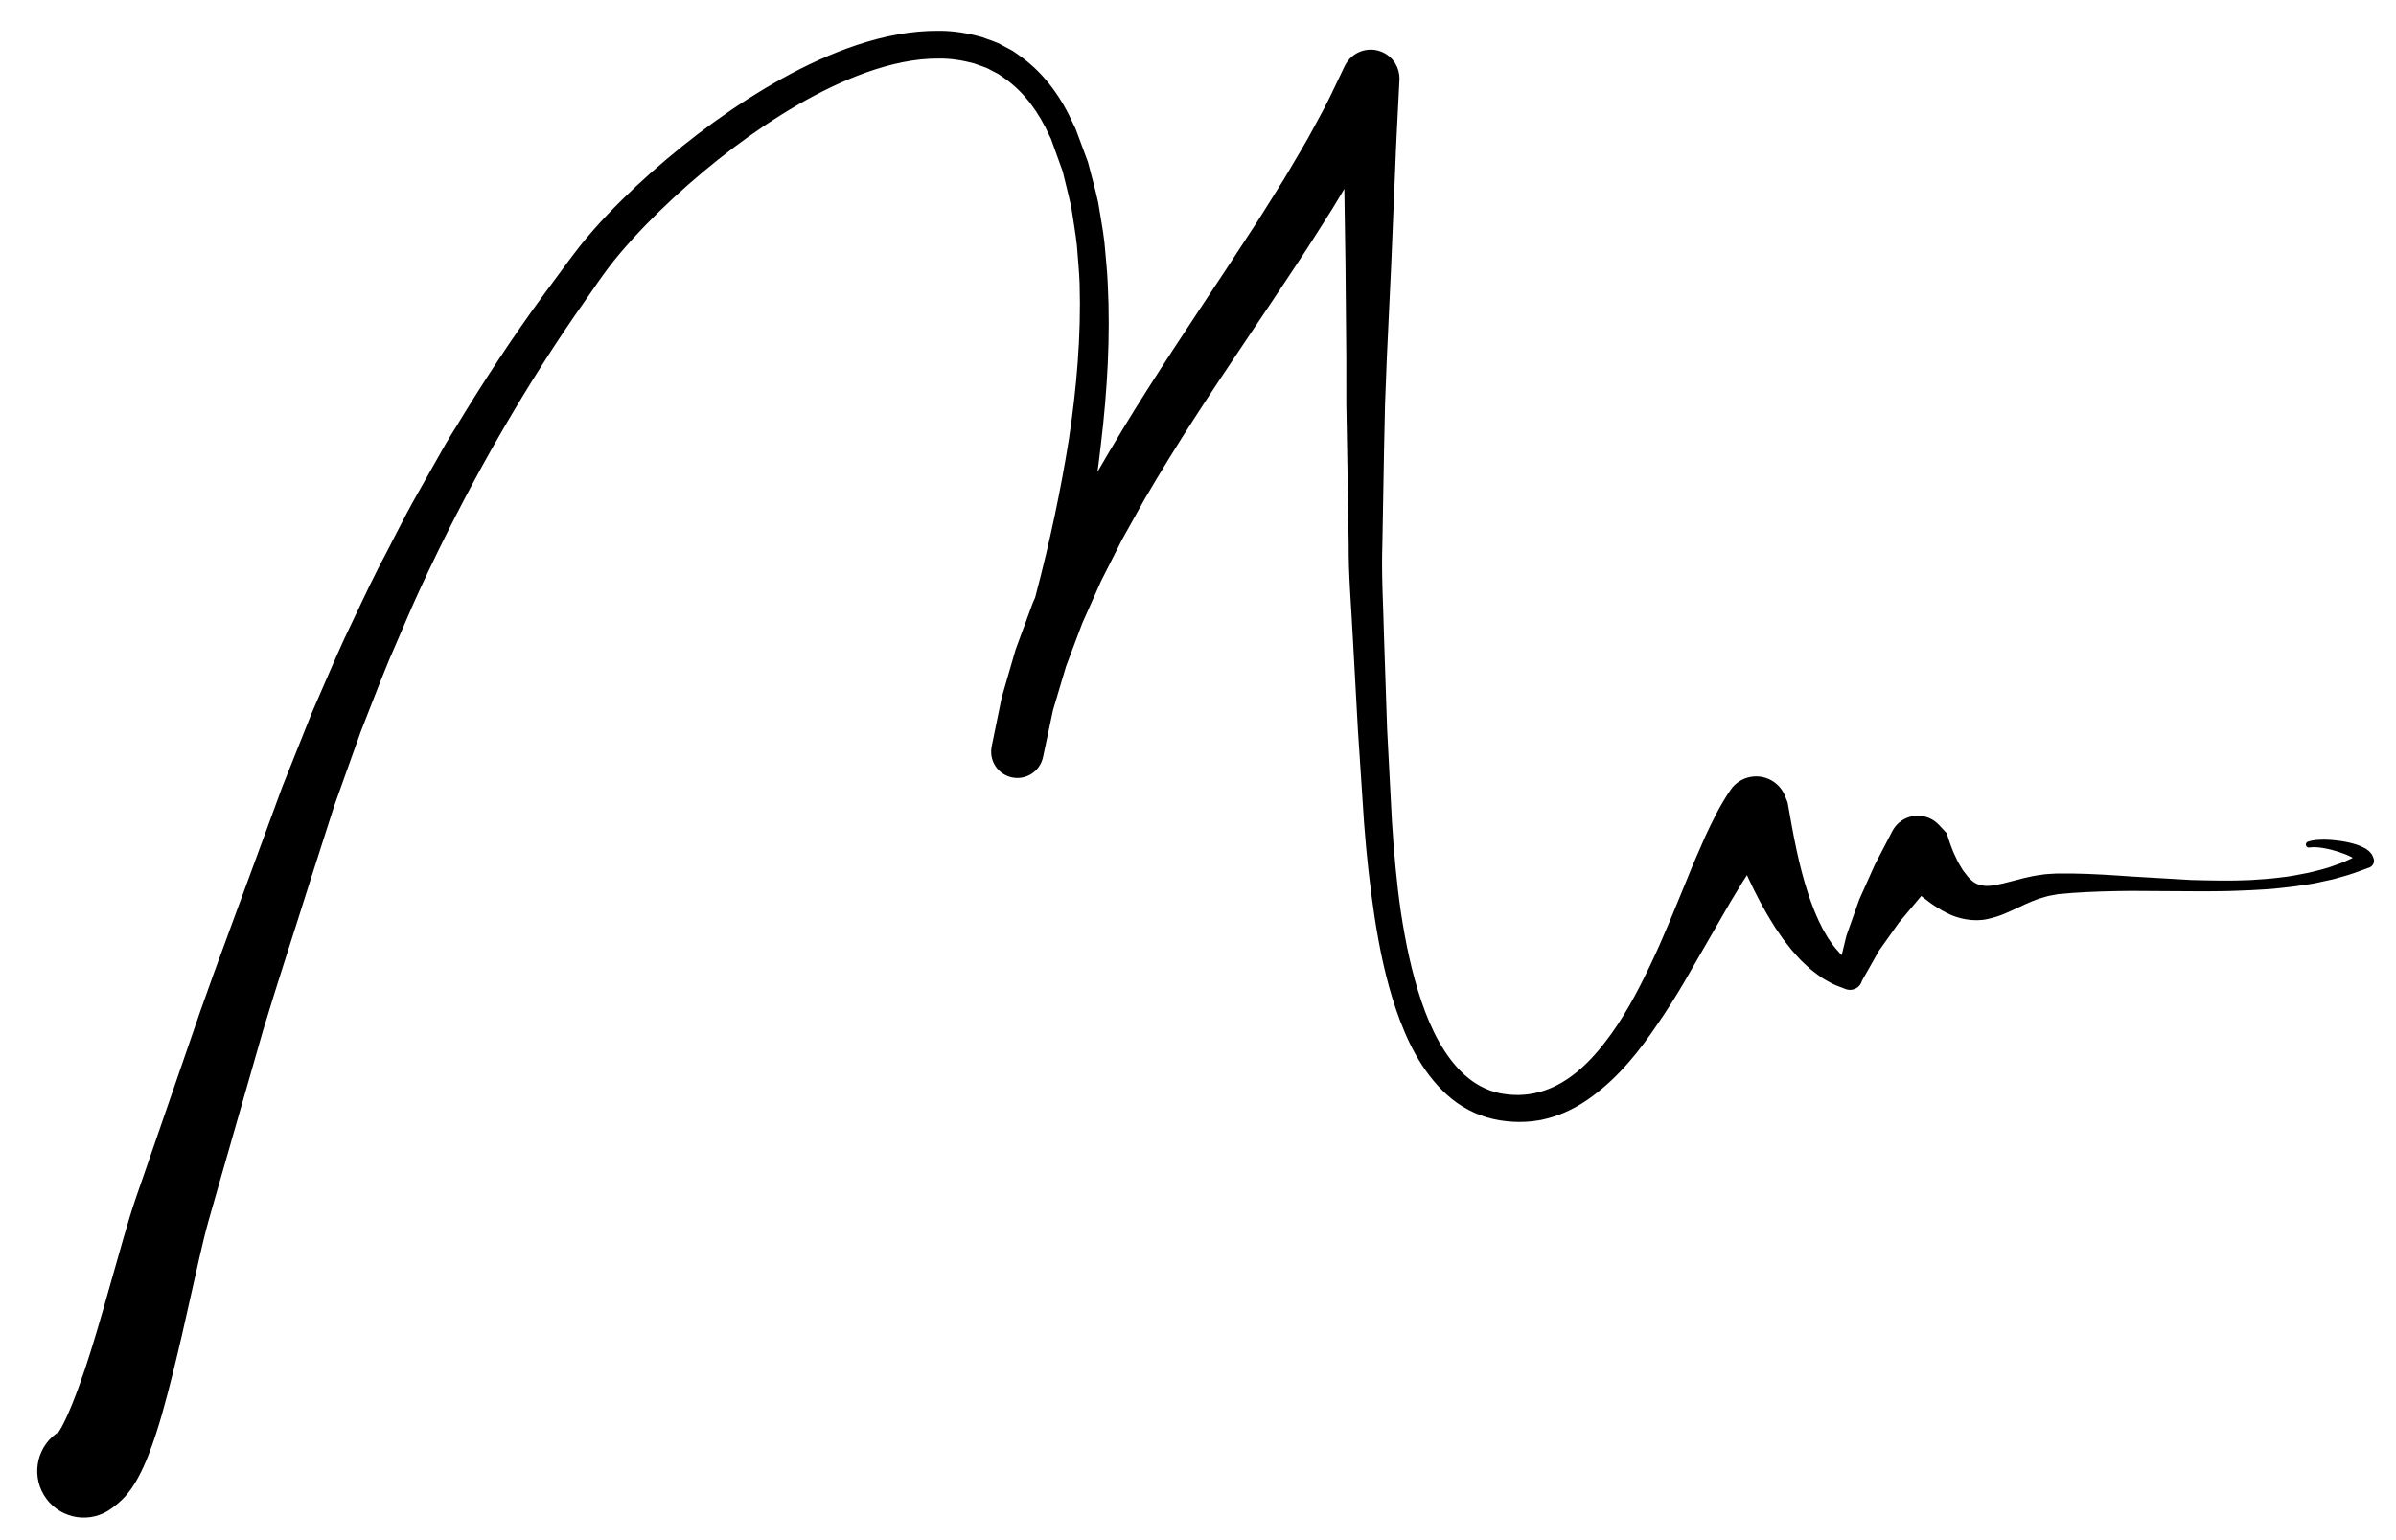 <?xml version="1.0" encoding="utf-8"?>
<!-- Generator: Adobe Illustrator 16.0.0, SVG Export Plug-In . SVG Version: 6.00 Build 0)  -->
<!DOCTYPE svg PUBLIC "-//W3C//DTD SVG 1.1//EN" "http://www.w3.org/Graphics/SVG/1.1/DTD/svg11.dtd">
<svg version="1.1" id="Layer_1" xmlns="http://www.w3.org/2000/svg" xmlns:xlink="http://www.w3.org/1999/xlink" x="0px" y="0px"
	 width="217.647px" height="139.87px" viewBox="0 0 217.647 139.87" enable-background="new 0 0 217.647 139.87"
	 xml:space="preserve">
<path d="M5.383,130.045l0.189-0.121c0.02-0.013,0.091-0.058,0.067-0.044c-0.057,0.032-0.112,0.069-0.166,0.108
	c-0.106,0.079-0.203,0.171-0.287,0.271c-0.062,0.075-0.019,0.021-0.03,0.039l0.009,0.007l0.045-0.06
	c0.033-0.041,0.067-0.072,0.116-0.156c0.18-0.256,0.403-0.686,0.612-1.118c0.425-0.895,0.832-1.926,1.215-2.981
	c0.774-2.121,1.45-4.371,2.107-6.64l1.967-6.916c0.342-1.175,0.683-2.354,1.114-3.607l1.176-3.396l4.688-13.595
	c1.59-4.533,3.304-9.054,4.95-13.576l2.502-6.817l2.668-6.683c0.979-2.23,1.919-4.482,2.931-6.689
	c1.055-2.183,2.05-4.391,3.154-6.548c1.142-2.139,2.186-4.325,3.382-6.433l1.787-3.165c0.589-1.058,1.188-2.11,1.84-3.132
	c2.51-4.145,5.168-8.199,8.028-12.105c1.463-1.932,2.798-3.925,4.475-5.818c1.648-1.868,3.405-3.571,5.234-5.202
	c3.666-3.241,7.616-6.156,11.92-8.551c2.154-1.189,4.403-2.242,6.777-3.033c2.37-0.785,4.882-1.311,7.482-1.283
	c1.298-0.003,2.612,0.219,3.888,0.579c0.618,0.249,1.274,0.407,1.851,0.755l0.886,0.471c0.284,0.176,0.547,0.383,0.82,0.574
	c2.169,1.576,3.698,3.804,4.724,6.109l0.104,0.215l0.053,0.107l0.026,0.054l0.045,0.115L97.89,12.2l0.313,0.843l0.625,1.685
	c0.315,1.217,0.663,2.449,0.929,3.67c0.188,1.217,0.434,2.432,0.57,3.653c0.096,1.222,0.248,2.445,0.295,3.668
	c0.257,4.893-0.041,9.769-0.61,14.586c-0.545,4.822-1.398,9.591-2.31,14.335c-0.942,4.737-1.97,9.453-2.956,14.144
	c-0.271,1.287-1.533,2.11-2.819,1.84c-1.246-0.262-2.058-1.454-1.863-2.697l0.021-0.128l0-0.005l0.912-4.449l1.26-4.338l1.552-4.215
	l1.791-4.092l1.98-3.979l2.127-3.878c1.47-2.547,2.988-5.055,4.556-7.516c3.13-4.926,6.398-9.708,9.507-14.524
	c0.794-1.199,1.527-2.414,2.292-3.621c0.774-1.203,1.455-2.436,2.188-3.652c0.729-1.217,1.354-2.465,2.036-3.695
	c0.647-1.241,1.212-2.504,1.825-3.754l0.051-0.104c0.636-1.298,2.202-1.833,3.499-1.198c0.932,0.457,1.471,1.397,1.464,2.369v0.01
	c-0.132,2.826-0.306,5.652-0.403,8.477l-0.351,8.465l-0.397,8.438l-0.164,4.221l-0.09,4.21l-0.149,8.422
	c-0.099,2.813,0.085,5.603,0.147,8.404L126,66.192l0.441,8.444c0.178,2.789,0.418,5.565,0.824,8.307
	c0.419,2.735,0.979,5.445,1.85,8.013c0.867,2.546,2.081,5.015,3.916,6.686c0.914,0.826,1.981,1.407,3.148,1.662
	c1.282,0.255,2.431,0.223,3.616-0.086c2.359-0.611,4.374-2.406,5.978-4.507c1.645-2.095,2.938-4.528,4.125-7.017
	c1.198-2.492,2.223-5.095,3.311-7.731c0.531-1.326,1.104-2.652,1.712-4.018c0.636-1.355,1.287-2.744,2.284-4.193
	c0.882-1.282,2.637-1.607,3.919-0.725c0.472,0.324,0.814,0.767,1.014,1.261l0.24,0.592l0.003,0.007
	c0.504,2.914,1.012,5.722,1.887,8.363c0.103,0.335,0.23,0.647,0.345,0.976c0.111,0.331,0.255,0.63,0.383,0.948
	c0.125,0.322,0.282,0.609,0.428,0.913c0.14,0.312,0.313,0.582,0.478,0.869c0.158,0.298,0.352,0.543,0.536,0.81
	c0.176,0.281,0.397,0.486,0.6,0.733c0.2,0.255,0.447,0.413,0.67,0.636c0.235,0.195,0.495,0.334,0.746,0.517l-1.552,0.731
	l0.003-0.006l0.817-3.368l1.161-3.274l1.415-3.164l1.59-3.057c0.667-1.282,2.248-1.781,3.53-1.114
	c0.266,0.139,0.499,0.316,0.694,0.522l0.721,0.769l0.004,0.005c0.239,0.794,0.516,1.6,0.866,2.285
	c0.167,0.384,0.351,0.65,0.544,0.982c0.097,0.175,0.199,0.267,0.299,0.405c0.1,0.114,0.204,0.296,0.304,0.369
	c0.422,0.472,0.785,0.649,1.398,0.735c0.615,0.06,1.445-0.138,2.316-0.369c0.878-0.224,1.814-0.499,2.798-0.621
	c0.488-0.095,0.969-0.087,1.494-0.127h1.35c1.845,0.026,3.656,0.148,5.455,0.274l5.383,0.316c1.79,0.048,3.58,0.089,5.361,0.006
	c0.888-0.062,1.779-0.108,2.659-0.226c0.885-0.085,1.754-0.258,2.62-0.435c0.854-0.208,1.72-0.398,2.531-0.728
	c0.837-0.265,1.604-0.681,2.378-1.059l-0.398,0.778l-0.001,0.003c-0.002,0.024,0.01,0.049,0.033,0.062
	c0.01,0.004-0.012-0.016-0.011-0.027c0.006-0.027-0.085-0.088-0.12-0.139c-0.137-0.107-0.302-0.214-0.486-0.313
	c-0.371-0.195-0.791-0.354-1.215-0.491c-0.426-0.137-0.866-0.249-1.308-0.324c-0.436-0.073-0.899-0.124-1.281-0.064l-0.035,0.006
	c-0.148,0.023-0.288-0.078-0.311-0.227c-0.021-0.134,0.059-0.26,0.184-0.301c0.528-0.175,1.018-0.182,1.511-0.185
	c0.491,0.004,0.977,0.048,1.463,0.12c0.486,0.075,0.971,0.171,1.465,0.336c0.247,0.084,0.5,0.188,0.76,0.332
	c0.139,0.104,0.263,0.155,0.411,0.316c0.071,0.081,0.139,0.142,0.205,0.247c0.066,0.121,0.123,0.255,0.164,0.388l0.002,0.011
	l0.004,0.018c0.079,0.323-0.099,0.648-0.403,0.762c-0.88,0.328-1.752,0.657-2.649,0.888c-0.442,0.139-0.89,0.25-1.343,0.332
	c-0.451,0.089-0.895,0.216-1.349,0.277c-0.904,0.152-1.809,0.272-2.715,0.363c-0.905,0.109-1.813,0.148-2.719,0.2
	c-0.906,0.031-1.812,0.084-2.716,0.088c-0.906,0.025-1.808,0.006-2.711,0.008l-5.403-0.032c-1.796,0.013-3.583,0.059-5.335,0.181
	l-1.345,0.115c-0.365,0.085-0.79,0.118-1.175,0.249c-0.788,0.205-1.551,0.547-2.363,0.933c-0.818,0.369-1.684,0.836-2.864,1.078
	c-1.17,0.273-2.67,0.006-3.723-0.566c-1.085-0.546-1.967-1.24-2.764-1.922c-0.808-0.694-1.515-1.396-2.28-2.096l-0.004-0.007
	l4.945,0.177l-2.177,2.304l-2.024,2.412l-1.821,2.559l-1.552,2.739l-0.002,0.006c-0.162,0.6-0.78,0.954-1.38,0.792
	c-0.042-0.012-0.083-0.025-0.122-0.041l-0.05-0.02c-0.404-0.162-0.839-0.304-1.229-0.506c-0.369-0.222-0.79-0.414-1.121-0.681
	c-0.338-0.261-0.712-0.508-1.007-0.805c-0.308-0.288-0.636-0.573-0.902-0.888c-0.278-0.309-0.571-0.616-0.813-0.943
	c-0.25-0.323-0.518-0.646-0.738-0.982c-0.225-0.334-0.475-0.666-0.676-1.009c-0.207-0.342-0.432-0.683-0.625-1.029
	c-1.6-2.763-2.763-5.678-3.868-8.473l-0.001-0.009l5.173,1.129c-0.807,0.718-1.635,1.741-2.388,2.832
	c-0.774,1.091-1.48,2.275-2.199,3.473l-4.257,7.378c-0.727,1.239-1.503,2.465-2.328,3.665c-0.817,1.205-1.673,2.4-2.657,3.52
	c-0.976,1.124-2.066,2.18-3.309,3.095c-1.233,0.919-2.665,1.672-4.23,2.048c-1.544,0.389-3.283,0.354-4.75,0.018
	c-1.59-0.342-3.072-1.158-4.241-2.22c-2.349-2.158-3.644-4.959-4.597-7.702c-0.942-2.771-1.522-5.601-1.96-8.43
	c-0.433-2.83-0.735-5.665-0.95-8.495l-0.559-8.426l-0.467-8.482c-0.139-2.826-0.398-5.66-0.375-8.483l-0.139-8.478l-0.076-4.24
	l-0.002-4.229l-0.075-8.459l-0.127-8.435c-0.033-2.809-0.143-5.615-0.211-8.422l0-0.008l5.015,1.066
	c-0.665,1.344-1.294,2.715-1.992,4.031c-0.727,1.293-1.409,2.625-2.173,3.883c-0.767,1.256-1.496,2.549-2.294,3.771
	c-0.791,1.229-1.561,2.484-2.37,3.689c-3.195,4.875-6.483,9.618-9.587,14.431c-1.554,2.403-3.046,4.832-4.483,7.281l-2.068,3.71
	l-1.909,3.771l-1.711,3.84l-1.471,3.912l-1.186,3.98l-0.856,4.039l-0.001,0.005l-4.662-0.985c1.441-4.58,2.837-9.137,4.016-13.746
	c1.209-4.6,2.202-9.246,2.947-13.92c0.704-4.677,1.113-9.397,0.975-14.084c-0.033-1.172-0.168-2.331-0.246-3.497
	c-0.118-1.16-0.341-2.301-0.503-3.452c-0.235-1.119-0.53-2.2-0.79-3.307l-0.609-1.69l-0.304-0.846l-0.152-0.422l-0.157-0.32
	c-0.927-2.049-2.244-3.882-3.976-5.116c-0.219-0.149-0.427-0.317-0.653-0.454l-0.705-0.364c-0.452-0.281-0.986-0.388-1.474-0.591
	c-1.029-0.276-2.097-0.459-3.198-0.446c-2.197-0.021-4.436,0.49-6.59,1.253c-2.16,0.768-4.25,1.795-6.266,2.961
	c-4.028,2.348-7.781,5.23-11.227,8.404c-1.716,1.591-3.37,3.266-4.857,5.022c-1.48,1.718-2.76,3.758-4.136,5.684
	c-2.691,3.903-5.178,7.944-7.518,12.064c-2.331,4.127-4.486,8.35-6.481,12.648c-1.002,2.146-1.896,4.345-2.849,6.512
	c-0.906,2.184-1.732,4.389-2.603,6.578l-2.417,6.761l-2.172,6.776c-1.43,4.554-2.918,9.067-4.299,13.645l-3.962,13.823l-0.986,3.457
	c-0.292,1.03-0.558,2.171-0.823,3.313l-1.58,7.015c-0.55,2.368-1.122,4.746-1.811,7.188c-0.353,1.224-0.735,2.457-1.246,3.769
	c-0.268,0.665-0.541,1.329-0.972,2.104c-0.093,0.181-0.228,0.396-0.36,0.604l-0.204,0.314l-0.271,0.358
	c-0.108,0.134-0.15,0.202-0.316,0.386c-0.19,0.204-0.395,0.401-0.607,0.585l-0.326,0.267l-0.116,0.087l-0.18,0.134
	c-1.875,1.393-4.522,1.001-5.914-0.873s-1.001-4.522,0.874-5.914c0.075-0.056,0.152-0.109,0.23-0.159L5.383,130.045z"/>
</svg>
